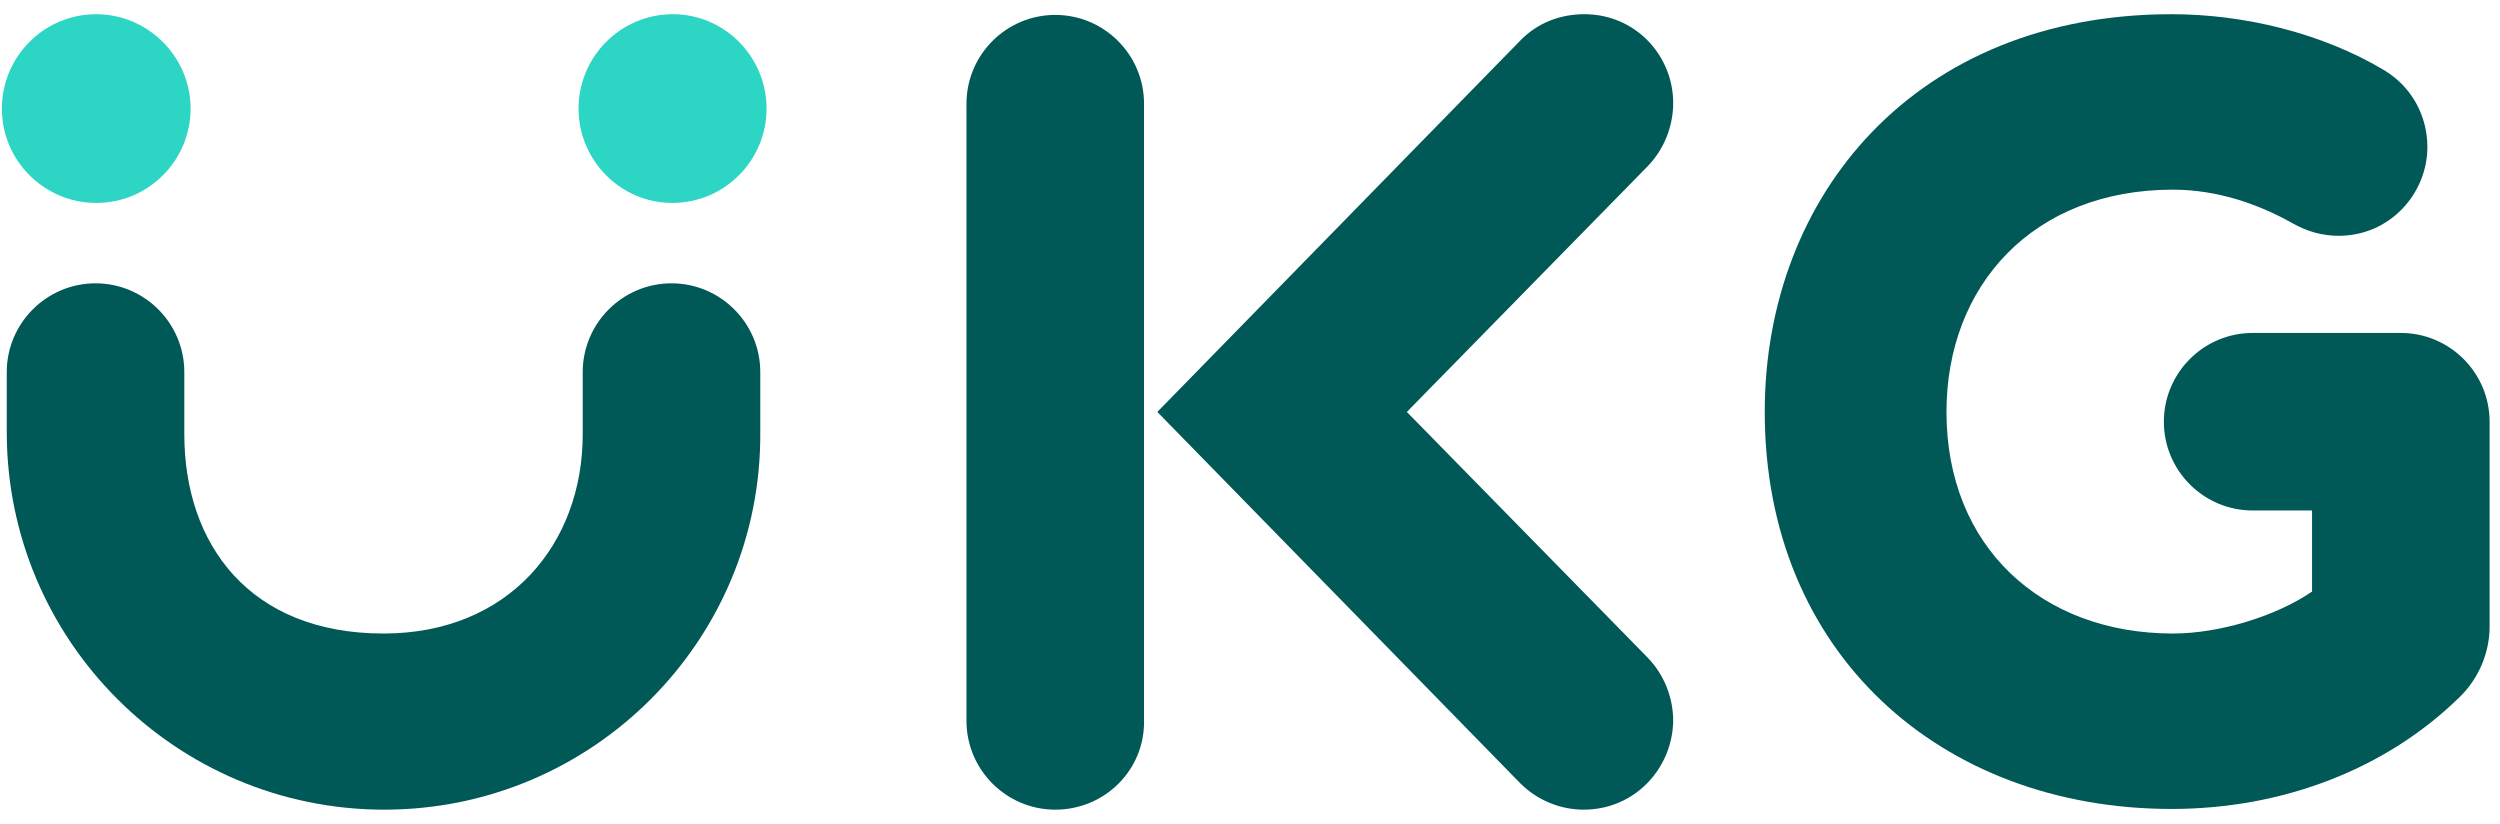 <svg width="88" height="29" viewBox="0 0 88 29" fill="none" xmlns="http://www.w3.org/2000/svg"><path d="M55.746 28.5C54.934 28.5 54.123 28.18 53.507 27.565L40.738 14.5L53.507 1.435C54.123 0.795 54.934 0.5 55.771 0.5C57.567 0.5 58.896 1.952 58.896 3.625C58.896 4.412 58.6 5.224 58.01 5.839L49.521 14.5L58.01 23.161C58.6 23.776 58.896 24.588 58.896 25.375C58.871 27.048 57.542 28.5 55.746 28.5Z" fill="#005857"/><path d="M37.145 28.5C35.423 28.5 34.02 27.098 34.02 25.375V3.649C34.02 1.927 35.423 0.525 37.145 0.525C38.867 0.525 40.27 1.927 40.27 3.649V25.375C40.295 27.098 38.892 28.5 37.145 28.5Z" fill="#005857"/><path d="M76.439 28.475C68.344 28.475 62.119 23.013 62.119 14.5C62.119 6.848 67.458 0.5 76.439 0.5C78.998 0.5 81.729 1.164 83.918 2.468C84.903 3.059 85.444 4.092 85.444 5.175C85.444 6.799 84.14 8.3 82.319 8.3C81.753 8.3 81.212 8.152 80.695 7.857C79.514 7.192 78.063 6.676 76.488 6.676C71.567 6.676 68.516 10.047 68.516 14.5C68.516 19.249 71.862 22.3 76.488 22.3C78.136 22.3 80.129 21.684 81.384 20.823V17.969H79.293C77.57 17.969 76.168 16.567 76.168 14.845C76.168 13.122 77.57 11.72 79.293 11.72H84.509C86.231 11.72 87.634 13.122 87.634 14.845V22.054C87.634 22.989 87.24 23.899 86.576 24.539C83.992 27.073 80.351 28.475 76.439 28.475Z" fill="#005857"/><path d="M6.709 3.822C6.709 5.642 5.233 7.143 3.388 7.143C1.567 7.143 0.066 5.667 0.066 3.822C0.066 2.001 1.542 0.5 3.388 0.5C5.209 0.5 6.709 2.001 6.709 3.822Z" fill="#2CD5C4"/><path d="M26.983 3.822C26.983 5.642 25.507 7.143 23.662 7.143C21.841 7.143 20.365 5.642 20.365 3.822C20.365 2.001 21.841 0.5 23.686 0.5C25.507 0.5 26.983 2.001 26.983 3.822Z" fill="#2CD5C4"/><path d="M13.525 28.5C6.193 28.5 0.238 22.546 0.238 15.214V13.098C0.238 11.375 1.641 9.973 3.363 9.973C5.085 9.973 6.488 11.375 6.488 13.098V15.287C6.488 19.15 8.776 22.3 13.5 22.3C17.904 22.3 20.512 19.15 20.512 15.287V13.098C20.512 11.375 21.915 9.973 23.637 9.973C25.36 9.973 26.762 11.375 26.762 13.098V15.214C26.811 22.546 20.857 28.5 13.525 28.5Z" fill="#005857"/></svg>
